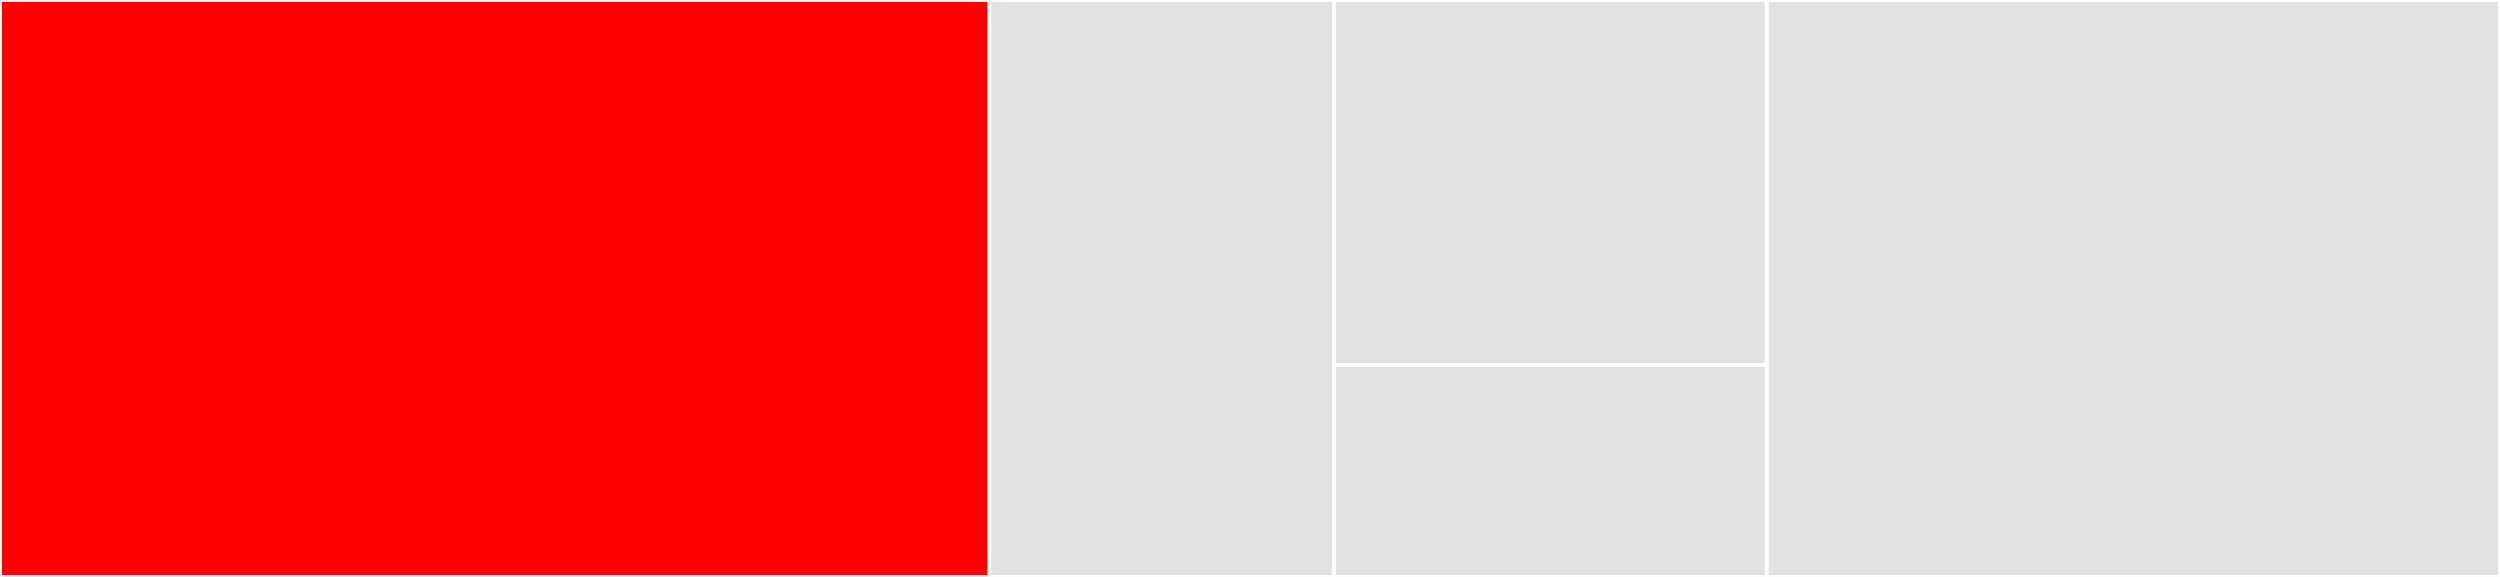 <svg baseProfile="full" width="650" height="150" viewBox="0 0 650 150" version="1.1"
xmlns="http://www.w3.org/2000/svg" xmlns:ev="http://www.w3.org/2001/xml-events"
xmlns:xlink="http://www.w3.org/1999/xlink">

<rect x="0" y="0" width="650" height="150" fill="#333333" stroke="none"/>

<style>rect.s{mask:url(#mask);}</style>
<defs>
  <pattern id="white" width="4" height="4" patternUnits="userSpaceOnUse" patternTransform="rotate(45)">
    <rect width="2" height="2" transform="translate(0,0)" fill="white"></rect>
  </pattern>
  <mask id="mask">
    <rect x="0" y="0" width="100%" height="100%" fill="url(#white)"></rect>
  </mask>
</defs>

<rect x="0" y="0" width="257.244" height="150.0" fill="red" stroke="white" stroke-width="1" class=" tooltipped" data-content="ORM/FlexSlider.php"><title>ORM/FlexSlider.php</title></rect>
<rect x="257.244" y="0" width="89.576" height="150.0" fill="#e1e1e1" stroke="white" stroke-width="1" class=" tooltipped" data-content="Task/SlideLinkTask.php"><title>Task/SlideLinkTask.php</title></rect>
<rect x="346.82" y="0" width="112.544" height="94.898" fill="#e1e1e1" stroke="white" stroke-width="1" class=" tooltipped" data-content="Task/SlideThumbnailNavMigrationTask.php"><title>Task/SlideThumbnailNavMigrationTask.php</title></rect>
<rect x="346.82" y="94.898" width="112.544" height="55.102" fill="#e1e1e1" stroke="white" stroke-width="1" class=" tooltipped" data-content="Task/DefaultSlideTypeTask.php"><title>Task/DefaultSlideTypeTask.php</title></rect>
<rect x="459.364" y="0" width="190.636" height="150.0" fill="#e1e1e1" stroke="white" stroke-width="1" class=" tooltipped" data-content="Model/SlideImage.php"><title>Model/SlideImage.php</title></rect>
</svg>